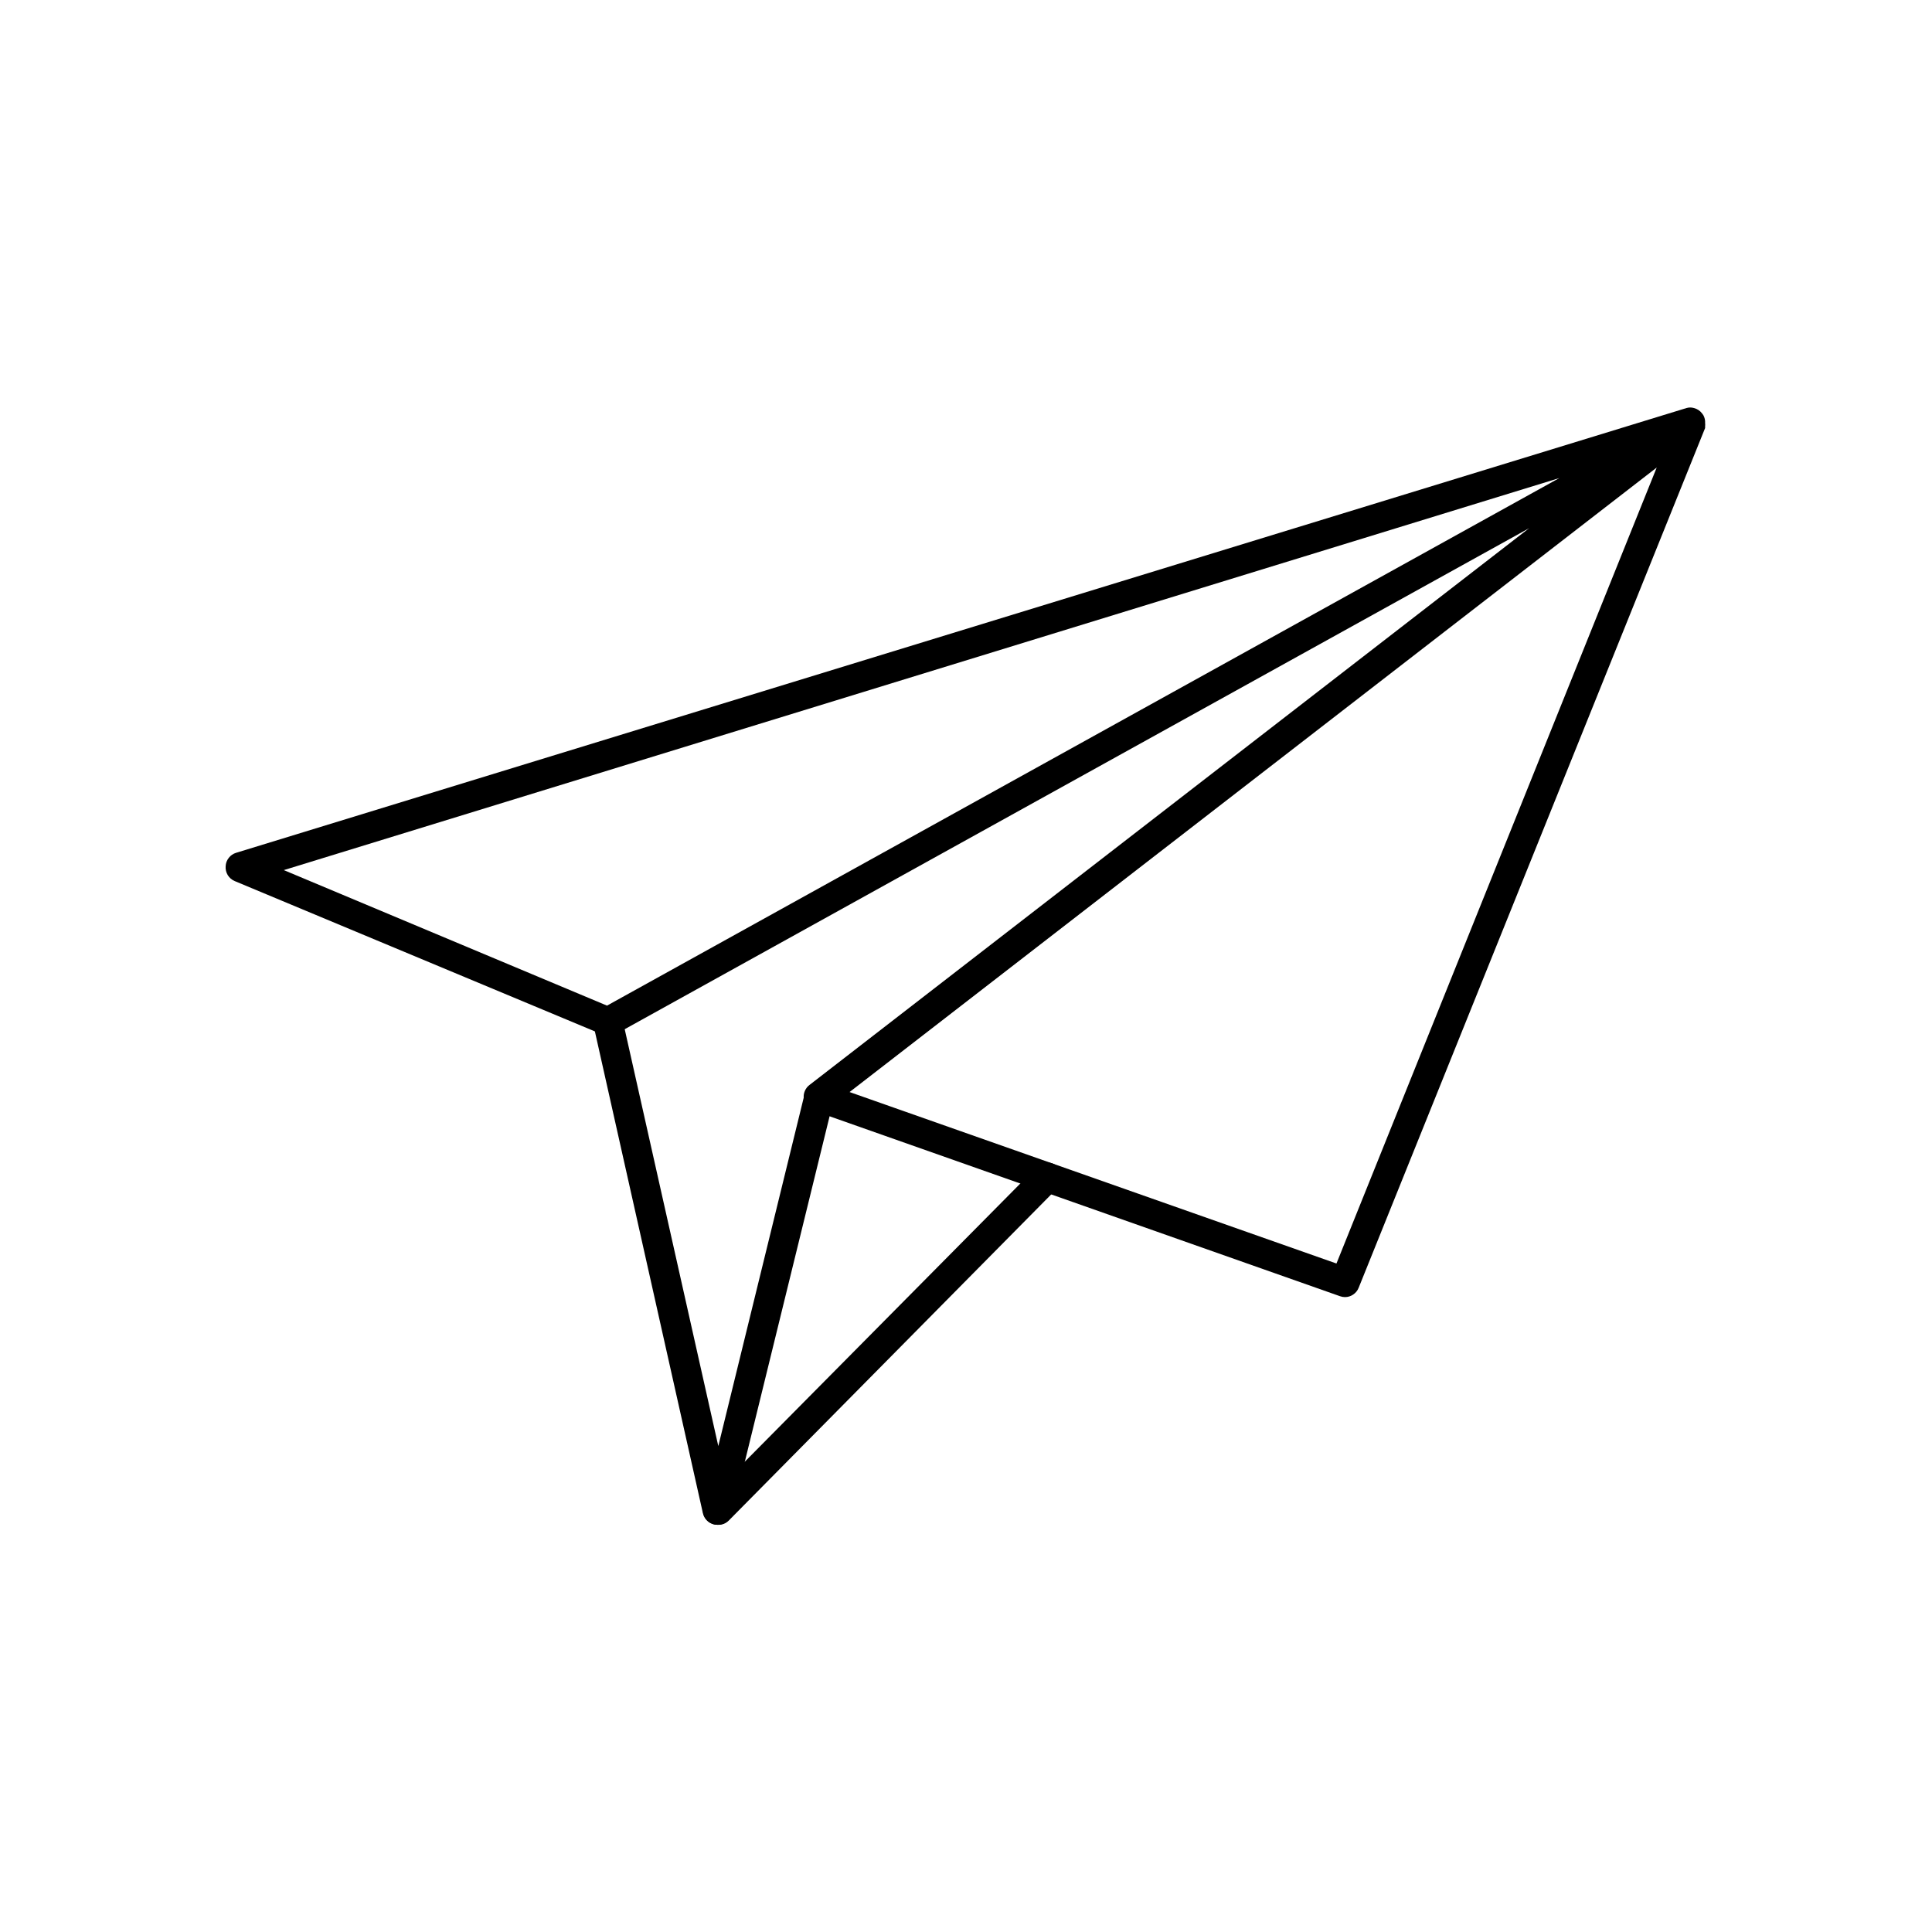 <?xml version="1.0" encoding="UTF-8"?> <svg xmlns="http://www.w3.org/2000/svg" xmlns:xlink="http://www.w3.org/1999/xlink" width="500" zoomAndPan="magnify" viewBox="0 0 375 375" height="500" preserveAspectRatio="xMidYMid meet"> <defs> <clipPath id="9fe6931fb7"> <path d="M 43.797 79 L 331 79 L 331 252 L 43.797 252 Z M 43.797 79 " clip-rule="nonzero"></path> </clipPath> </defs> <g clip-path="url(#9fe6931fb7)"> <path fill="#000000" d="M 261.043 251.766 C 260.719 251.762 260.402 251.703 260.098 251.594 L 158.008 215.609 C 157.484 215.449 157.047 215.16 156.691 214.746 C 156.332 214.332 156.113 213.859 156.027 213.32 C 155.941 212.781 156.004 212.258 156.219 211.754 C 156.43 211.254 156.758 210.844 157.203 210.527 L 296.805 102.523 L 119.402 200.793 C 119.008 200.984 118.59 201.078 118.152 201.078 C 117.711 201.078 117.297 200.984 116.902 200.793 L 45.547 171.012 C 45.27 170.895 45.016 170.738 44.789 170.543 C 44.559 170.344 44.367 170.117 44.207 169.859 C 44.051 169.602 43.938 169.328 43.867 169.035 C 43.797 168.738 43.773 168.441 43.797 168.141 C 43.824 167.535 44.027 166.988 44.402 166.512 C 44.773 166.031 45.254 165.703 45.836 165.527 L 327.34 79.203 C 327.828 79.059 328.316 79.059 328.805 79.203 C 329.457 79.375 329.984 79.727 330.387 80.266 C 330.457 80.379 330.531 80.484 330.617 80.582 C 330.879 81.066 330.996 81.582 330.961 82.133 C 330.988 82.336 330.988 82.535 330.961 82.738 C 330.973 82.852 330.973 82.965 330.961 83.082 L 263.715 249.957 C 263.496 250.504 263.145 250.941 262.656 251.27 C 262.172 251.602 261.633 251.766 261.043 251.766 Z M 164.902 211.965 L 259.406 245.246 L 321.566 90.75 Z M 55.086 168.887 L 117.82 195.191 L 302.668 92.789 Z M 55.086 168.887 " fill-opacity="1" fill-rule="nonzero"></path> </g> <path fill="#000000" d="M 139.309 295.961 C 138.977 295.969 138.652 295.922 138.336 295.816 C 138.02 295.711 137.73 295.559 137.469 295.355 C 137.207 295.148 136.988 294.906 136.812 294.629 C 136.633 294.348 136.508 294.047 136.434 293.723 L 115.207 199.039 C 115.137 198.676 115.137 198.309 115.207 197.941 C 115.281 197.578 115.418 197.238 115.625 196.926 C 115.828 196.613 116.082 196.352 116.391 196.137 C 116.695 195.926 117.031 195.777 117.395 195.695 C 117.758 195.613 118.125 195.602 118.492 195.664 C 118.863 195.723 119.203 195.852 119.523 196.047 C 119.844 196.238 120.113 196.488 120.336 196.785 C 120.559 197.086 120.715 197.418 120.809 197.777 L 139.422 280.684 L 156.168 212.367 C 156.262 211.996 156.418 211.66 156.645 211.352 C 156.871 211.047 157.148 210.797 157.473 210.598 C 157.797 210.402 158.148 210.273 158.527 210.219 C 158.902 210.16 159.273 210.18 159.645 210.27 C 160.016 210.359 160.352 210.52 160.656 210.746 C 160.965 210.973 161.215 211.246 161.41 211.574 C 161.609 211.898 161.734 212.25 161.793 212.625 C 161.848 213 161.832 213.375 161.742 213.742 L 142.094 293.809 C 142.016 294.117 141.887 294.402 141.711 294.668 C 141.535 294.938 141.32 295.168 141.07 295.359 C 140.816 295.555 140.539 295.703 140.238 295.809 C 139.938 295.91 139.625 295.961 139.309 295.961 Z M 139.309 295.961 " fill-opacity="1" fill-rule="nonzero"></path> <path fill="#000000" d="M 139.309 295.961 C 138.512 295.965 137.832 295.688 137.27 295.129 C 137 294.859 136.793 294.551 136.648 294.199 C 136.504 293.848 136.434 293.484 136.434 293.105 C 136.434 292.723 136.504 292.359 136.648 292.008 C 136.793 291.656 137 291.348 137.27 291.078 L 201.238 226.496 C 201.508 226.223 201.82 226.012 202.172 225.867 C 202.527 225.719 202.895 225.645 203.277 225.645 C 203.66 225.645 204.027 225.719 204.383 225.867 C 204.734 226.012 205.047 226.223 205.316 226.496 C 205.586 226.762 205.789 227.074 205.934 227.426 C 206.082 227.773 206.152 228.141 206.152 228.52 C 206.152 228.898 206.082 229.262 205.934 229.613 C 205.789 229.965 205.586 230.273 205.316 230.543 L 141.461 295.129 C 140.867 295.723 140.148 296 139.309 295.961 Z M 139.309 295.961 " fill-opacity="1" fill-rule="nonzero"></path> </svg> 